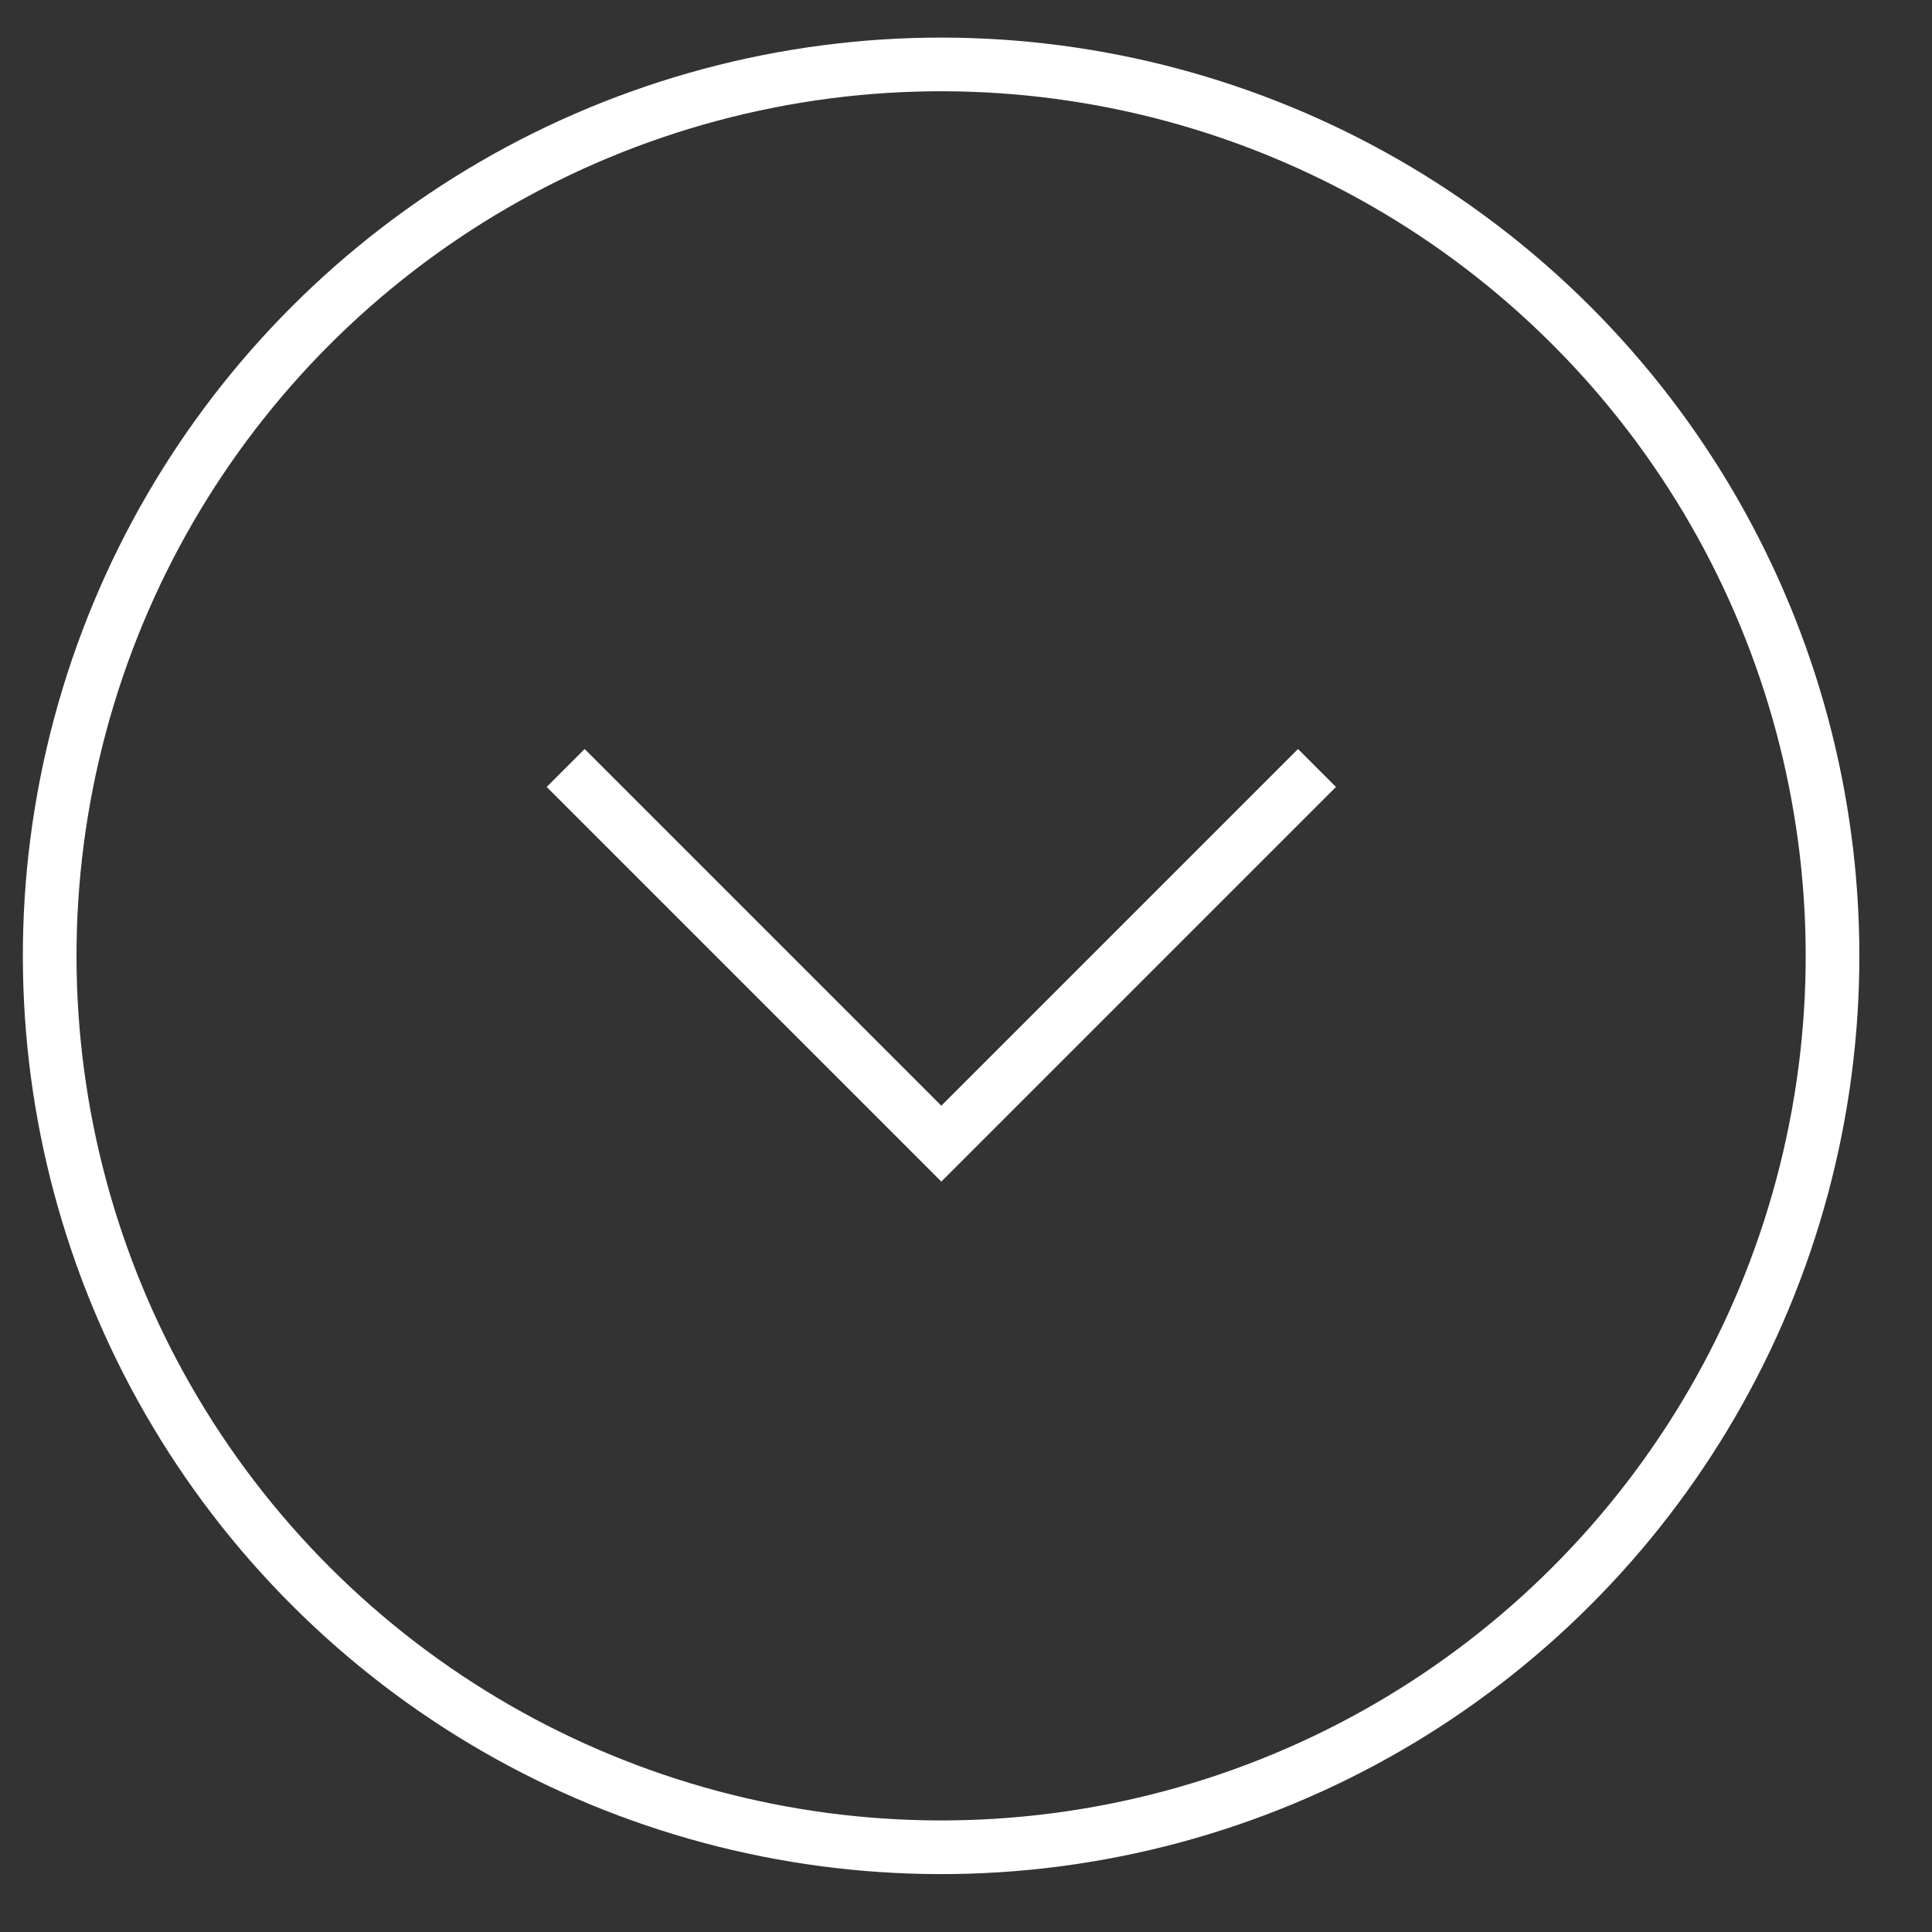 <svg xmlns="http://www.w3.org/2000/svg" viewBox="0 0 36 36"><rect x="0" y="0" width="36" height="36" fill="#333333" stroke="none"/><defs><style>.a,.b{fill:none;}.a{stroke:#fff;stroke-miterlimit:10;}.b{opacity:0.6;}</style></defs><title>ico-scroll</title><circle class="a" cx="17.54" cy="17.81" r="16.61" transform="translate(-7.46 17.62) rotate(-45)"/><polyline class="a" points="24.54 14.31 17.54 21.31 10.54 14.31"/><rect class="b" width="36" height="36"/></svg>